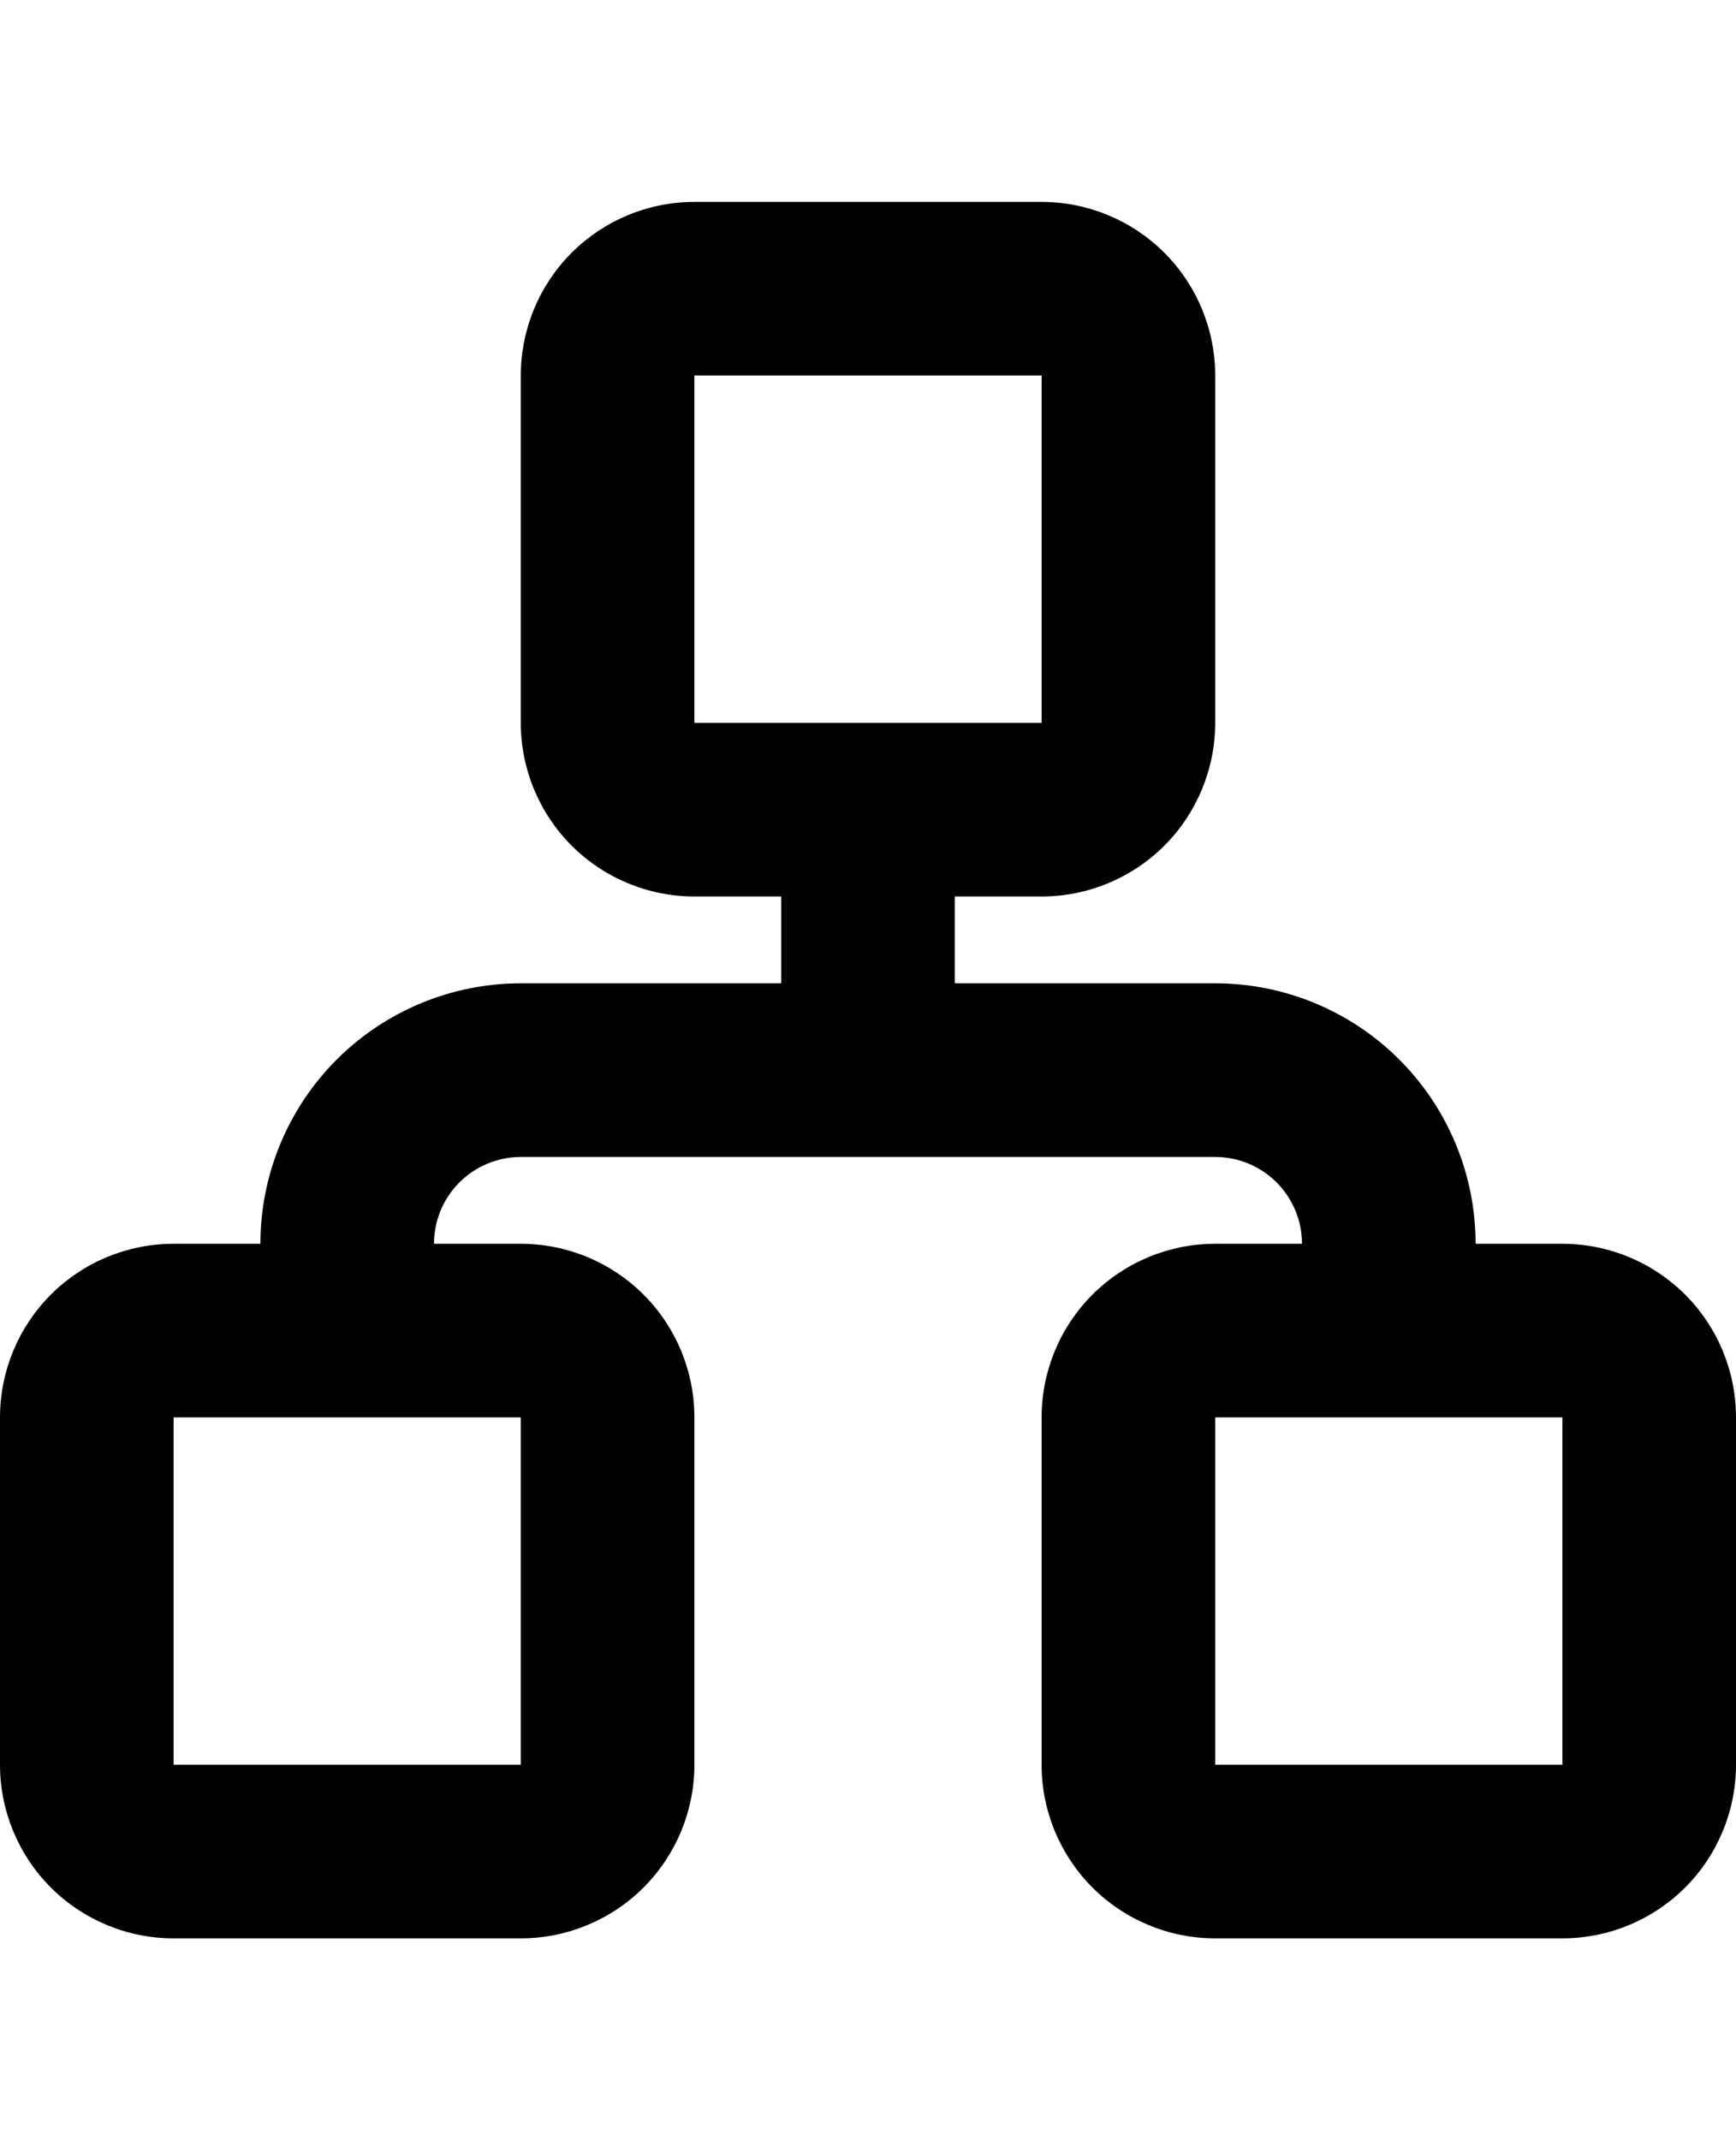 <svg width="43" height="53" viewBox="0 0 43 53" fill="none" xmlns="http://www.w3.org/2000/svg">
<path d="M4.3 35.1V43.7H12.9V35.1H4.3ZM30.1 28.65H12.9C12.33 28.65 11.783 28.877 11.38 29.28C10.976 29.683 10.75 30.23 10.75 30.8H12.9C14.04 30.8 15.134 31.253 15.941 32.059C16.747 32.866 17.2 33.96 17.2 35.1V43.7C17.2 44.84 16.747 45.934 15.941 46.741C15.134 47.547 14.04 48 12.9 48H4.3C3.16 48 2.066 47.547 1.259 46.741C0.453 45.934 0 44.84 0 43.7V35.1C0 33.96 0.453 32.866 1.259 32.059C2.066 31.253 3.16 30.8 4.3 30.8H6.45C6.45 29.089 7.13 27.449 8.339 26.239C9.549 25.03 11.189 24.35 12.9 24.35H19.35V22.2H17.2C16.06 22.2 14.966 21.747 14.159 20.941C13.353 20.134 12.9 19.04 12.9 17.9V9.3C12.9 8.16 13.353 7.066 14.159 6.259C14.966 5.453 16.06 5 17.2 5H25.8C26.94 5 28.034 5.453 28.841 6.259C29.647 7.066 30.1 8.16 30.1 9.3V17.9C30.1 19.04 29.647 20.134 28.841 20.941C28.034 21.747 26.94 22.2 25.8 22.2H23.65V24.35H30.1C31.811 24.35 33.451 25.03 34.661 26.239C35.87 27.449 36.55 29.089 36.55 30.8H38.7C39.84 30.8 40.934 31.253 41.741 32.059C42.547 32.866 43 33.96 43 35.1V43.7C43 44.84 42.547 45.934 41.741 46.741C40.934 47.547 39.84 48 38.7 48H30.1C28.96 48 27.866 47.547 27.059 46.741C26.253 45.934 25.8 44.84 25.8 43.7V35.1C25.8 33.96 26.253 32.866 27.059 32.059C27.866 31.253 28.96 30.8 30.1 30.8H32.25C32.25 30.23 32.023 29.683 31.62 29.28C31.217 28.877 30.67 28.65 30.1 28.65ZM17.2 9.3V17.9H25.8V9.3H17.2ZM30.1 35.1V43.7H38.7V35.1H30.1Z" fill="black"/>
</svg>
